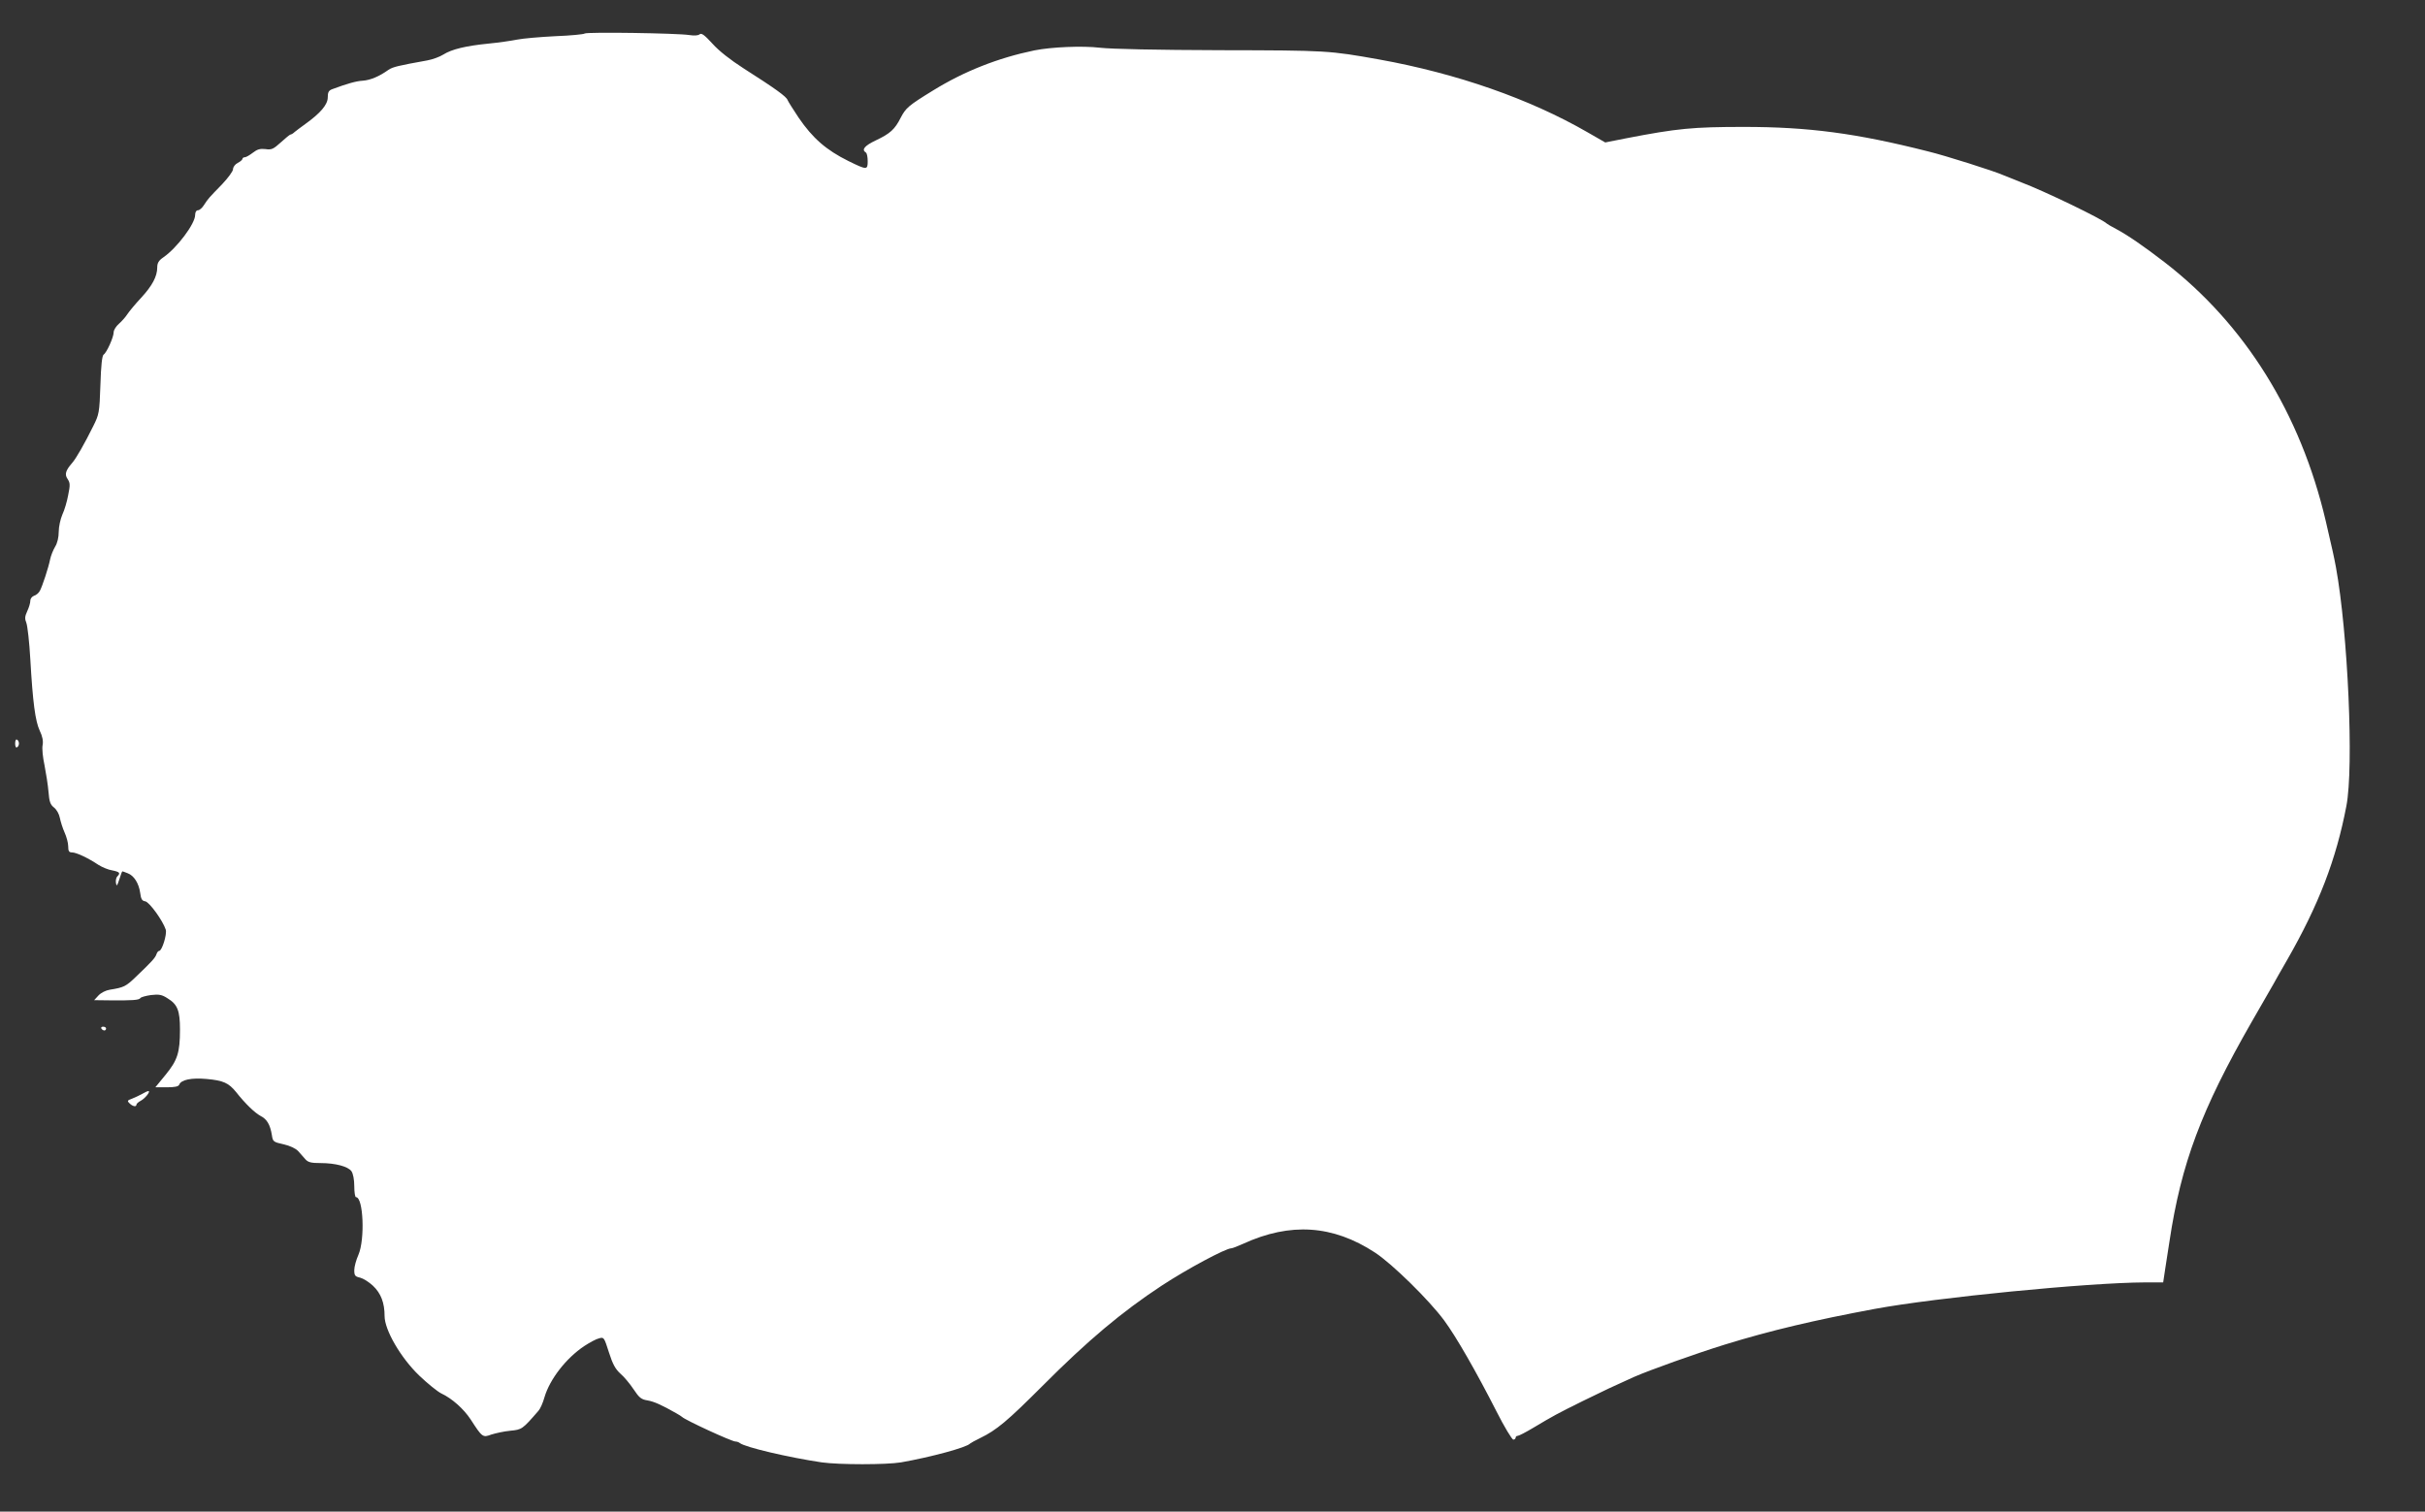 <?xml version="1.0" standalone="no"?>
<!DOCTYPE svg PUBLIC "-//W3C//DTD SVG 20010904//EN"
 "http://www.w3.org/TR/2001/REC-SVG-20010904/DTD/svg10.dtd">
<svg version="1.0" xmlns="http://www.w3.org/2000/svg"
 width="1280pt" height="798pt" viewBox="0 0 1280 798"
 preserveAspectRatio="xMidYMid meet">
<rect x="0" y="0" width="1280" height="798" fill="#333333" stroke="none"/>
<g transform="translate(0,798) scale(0.1,-0.1)"
fill="#ffffff" stroke="none">
<path d="M3086 7803 c-4 -4 -74 -11 -154 -14 -81 -4 -172 -12 -202 -18 -30 -6
-98 -16 -150 -21 -121 -12 -196 -30 -240 -58 -19 -12 -57 -26 -85 -31 -155
-28 -181 -34 -205 -50 -49 -35 -95 -54 -135 -57 -35 -2 -81 -15 -162 -45 -18
-7 -23 -16 -23 -43 0 -38 -38 -83 -119 -141 -23 -16 -48 -36 -56 -42 -7 -7
-17 -13 -21 -13 -4 0 -27 -19 -51 -41 -40 -36 -49 -41 -82 -36 -28 3 -43 -1
-66 -19 -17 -13 -36 -24 -42 -24 -7 0 -13 -4 -13 -8 0 -5 -11 -15 -25 -22 -14
-7 -25 -22 -25 -33 0 -11 -26 -46 -57 -79 -71 -73 -74 -76 -96 -110 -10 -16
-24 -28 -32 -28 -9 0 -15 -10 -15 -25 0 -46 -95 -173 -167 -223 -25 -17 -33
-30 -33 -53 0 -48 -26 -97 -85 -161 -31 -33 -63 -72 -73 -87 -9 -14 -29 -37
-44 -50 -15 -13 -28 -33 -28 -45 0 -26 -37 -108 -53 -118 -8 -5 -14 -57 -17
-160 -5 -147 -7 -156 -38 -218 -45 -91 -91 -172 -112 -195 -34 -39 -40 -60
-23 -84 13 -20 14 -31 3 -84 -6 -34 -20 -81 -31 -104 -10 -23 -19 -64 -19 -90
0 -29 -7 -60 -19 -79 -10 -17 -22 -46 -26 -65 -9 -46 -41 -142 -54 -167 -6
-12 -20 -24 -31 -27 -11 -4 -20 -15 -20 -27 0 -11 -7 -35 -16 -54 -13 -28 -14
-40 -5 -62 6 -15 16 -102 21 -192 13 -227 26 -327 50 -378 14 -29 19 -54 15
-75 -4 -18 1 -66 10 -107 8 -41 18 -104 21 -140 4 -53 10 -68 29 -83 14 -11
27 -34 31 -55 4 -20 15 -55 25 -77 10 -22 19 -55 19 -72 0 -26 4 -33 20 -33
22 0 83 -28 140 -66 19 -12 52 -26 73 -29 39 -8 44 -14 26 -32 -6 -6 -9 -21
-7 -34 3 -20 6 -17 18 19 7 23 14 42 16 42 1 0 14 -4 28 -10 33 -12 59 -53 66
-104 4 -32 10 -42 26 -44 22 -3 94 -103 109 -150 7 -25 -20 -112 -35 -112 -5
0 -11 -8 -14 -17 -6 -19 -25 -40 -109 -120 -53 -51 -63 -56 -138 -68 -20 -3
-46 -16 -59 -30 l-23 -25 84 -1 c116 -1 153 1 160 12 3 5 28 12 56 16 42 5 58
2 87 -17 53 -32 66 -65 66 -165 0 -122 -13 -162 -76 -239 l-54 -66 60 0 c43 0
62 4 66 14 10 26 64 37 144 30 89 -8 117 -21 156 -69 49 -62 98 -109 129 -126
34 -17 51 -46 60 -101 5 -35 8 -37 62 -49 35 -8 64 -22 77 -36 12 -13 29 -33
38 -43 14 -16 31 -20 79 -20 80 0 146 -18 164 -43 9 -13 15 -45 15 -79 0 -32
4 -58 9 -58 39 0 48 -223 13 -304 -12 -27 -22 -63 -22 -81 0 -29 4 -34 31 -40
16 -4 47 -23 68 -43 42 -40 61 -90 61 -160 0 -73 85 -220 183 -314 44 -42 96
-84 116 -94 56 -26 118 -81 155 -137 62 -96 64 -97 110 -80 23 7 67 17 100 20
61 6 63 7 148 105 10 11 24 43 32 72 28 95 114 206 210 270 29 19 64 38 79 41
25 7 26 4 51 -74 20 -63 34 -88 60 -112 19 -16 51 -54 70 -83 30 -45 41 -54
74 -59 34 -6 73 -23 152 -68 14 -8 27 -16 30 -19 15 -16 262 -130 282 -130 8
0 18 -4 23 -8 27 -22 257 -76 432 -102 92 -13 342 -13 419 0 159 28 347 79
364 99 3 3 28 17 55 30 85 41 143 90 325 272 242 243 421 393 632 532 134 88
338 197 367 197 6 0 34 11 63 24 249 114 473 99 695 -46 92 -60 287 -252 366
-359 64 -87 169 -270 277 -482 41 -81 81 -147 88 -147 6 0 12 5 12 10 0 6 5
10 11 10 6 0 43 19 83 43 109 65 122 72 261 141 112 55 167 81 270 127 85 37
322 122 480 171 240 74 473 129 790 188 324 60 1129 139 1427 140 l96 0 11 73
c6 39 16 104 22 142 62 413 168 696 434 1160 54 94 106 184 115 200 9 17 41
73 71 125 168 293 260 532 314 815 40 206 8 915 -55 1260 -12 63 -15 77 -54
245 -133 567 -426 1038 -851 1366 -109 84 -195 143 -255 175 -25 13 -47 26
-50 29 -24 24 -333 173 -450 217 -36 14 -78 31 -95 38 -46 21 -308 104 -399
126 -379 96 -632 129 -971 129 -270 0 -352 -8 -621 -60 l-111 -22 -94 54
c-305 176 -689 310 -1099 384 -264 47 -273 48 -835 49 -341 1 -576 6 -639 13
-92 11 -256 4 -346 -14 -193 -40 -370 -110 -534 -211 -132 -81 -145 -93 -172
-145 -31 -61 -55 -83 -131 -119 -59 -28 -77 -49 -53 -64 6 -3 10 -24 10 -46 0
-47 -4 -47 -102 1 -117 58 -188 120 -262 228 -29 43 -55 85 -59 94 -6 18 -64
60 -232 167 -70 45 -130 92 -164 130 -42 46 -58 58 -68 50 -8 -7 -29 -8 -55
-4 -63 10 -542 17 -552 8z"/>
<path d="M80 4055 c0 -15 4 -24 10 -20 6 3 10 12 10 20 0 8 -4 17 -10 20 -6 4
-10 -5 -10 -20z"/>
<path d="M535 2550 c3 -5 10 -10 16 -10 5 0 9 5 9 10 0 6 -7 10 -16 10 -8 0
-12 -4 -9 -10z"/>
<path d="M750 2205 c-14 -8 -38 -19 -53 -25 -25 -9 -27 -12 -13 -25 16 -16 36
-20 36 -7 0 5 10 14 23 21 23 12 54 51 40 51 -5 0 -19 -7 -33 -15z"/>
</g>
</svg>
